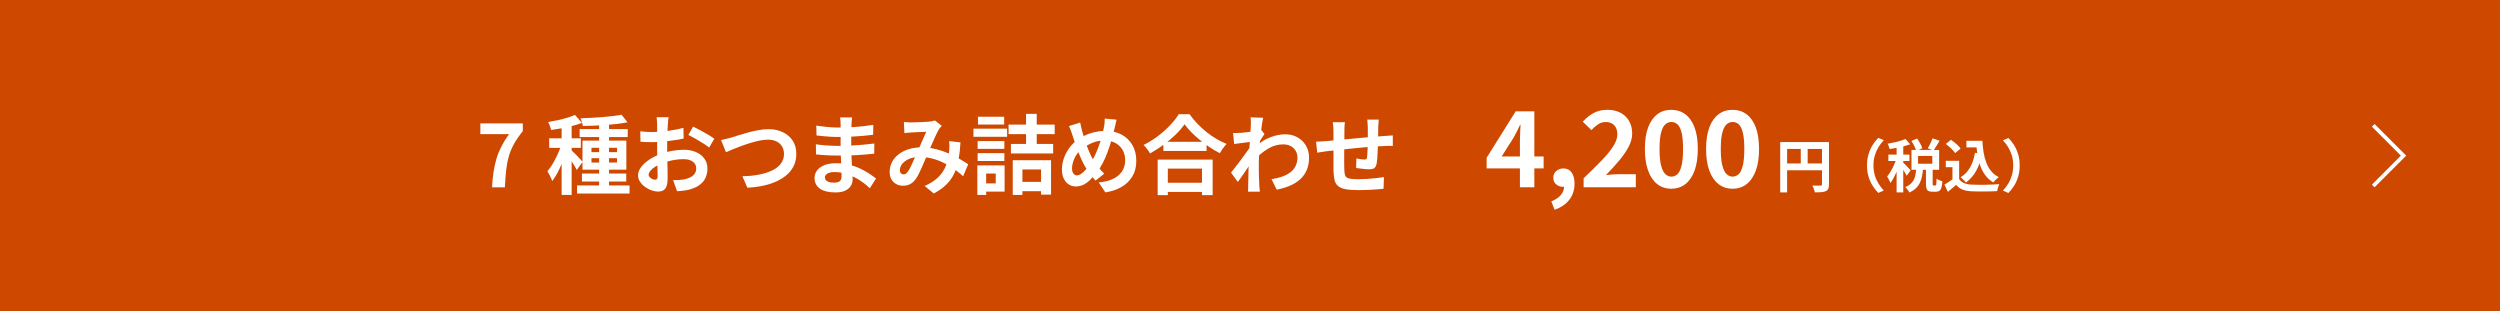 <?xml version="1.0" encoding="UTF-8"?>
<svg id="_レイヤー_2" data-name="レイヤー 2" xmlns="http://www.w3.org/2000/svg" viewBox="0 0 522 65">
  <defs>
    <style>
      .cls-1 {
        fill: #ce4800;
      }

      .cls-2 {
        fill: none;
        stroke: #fff;
        stroke-miterlimit: 10;
        stroke-width: .79px;
      }

      .cls-3 {
        fill: #fff;
      }
    </style>
  </defs>
  <g id="contents">
    <rect class="cls-1" width="522" height="65"/>
    <g>
      <path class="cls-3" d="M102.74,39.1c.06-1.15.16-2.22.31-3.19s.35-1.9.61-2.77.61-1.73,1.04-2.57c.43-.84.96-1.7,1.59-2.57h-5.99v-2.23h8.86v1.62c-.77.94-1.39,1.84-1.86,2.7-.47.86-.83,1.74-1.08,2.63-.25.89-.43,1.85-.54,2.88-.11,1.03-.2,2.2-.26,3.51h-2.66Z"/>
      <path class="cls-3" d="M117.38,29.69l1.26.54c-.17.65-.37,1.32-.61,2.02-.24.7-.5,1.38-.79,2.06-.29.68-.59,1.32-.92,1.92s-.66,1.12-1.01,1.57c-.11-.31-.26-.66-.46-1.05-.2-.39-.38-.72-.55-1,.31-.36.62-.78.93-1.27.31-.49.6-1.01.87-1.56.28-.55.52-1.1.74-1.66.22-.55.4-1.07.54-1.57ZM120.06,24l1.46,1.66c-.61.23-1.28.44-2.02.63-.73.19-1.48.36-2.24.5-.76.14-1.49.25-2.19.35-.05-.24-.13-.52-.25-.84-.12-.32-.24-.59-.36-.82.66-.11,1.33-.24,2.03-.39.69-.15,1.34-.32,1.96-.51.62-.19,1.15-.38,1.61-.58ZM114.67,28.88h6.61v2h-6.61v-2ZM117.27,25.49h2.09v15.21h-2.09v-15.21ZM119.32,31.38c.11.08.27.24.49.46.22.22.46.47.72.73.26.26.49.51.69.73.2.22.35.38.45.48l-1.24,1.71c-.11-.23-.25-.49-.42-.77s-.36-.59-.56-.9-.39-.61-.58-.89c-.19-.28-.36-.51-.5-.69l.95-.85ZM120.49,38.72h10.96v1.69h-10.96v-1.69ZM121.03,26.95h10.04v1.67h-10.04v-1.67ZM129.79,23.96l1.24,1.58c-.65.13-1.36.24-2.12.33-.77.09-1.56.17-2.38.23-.82.06-1.64.11-2.47.14-.83.03-1.62.05-2.38.06-.02-.23-.08-.5-.18-.81-.1-.31-.19-.58-.29-.79.74-.02,1.51-.06,2.29-.1.79-.04,1.56-.09,2.31-.15s1.47-.13,2.15-.22c.68-.08,1.28-.17,1.81-.27ZM121.51,36.24h9.25v1.66h-9.25v-1.66ZM121.62,29.36h9.16v6.07h-9.16v-6.07ZM123.5,30.86v.9h5.33v-.9h-5.33ZM123.5,33.03v.9h5.33v-.9h-5.33ZM125.1,25.35h2.07v14.24h-2.07v-14.24Z"/>
      <path class="cls-3" d="M139.59,24.48c-.01.1-.03.24-.05.44-.02.2-.04.4-.06.59-.02.2-.03.38-.04.53-.02.35-.04.73-.06,1.14-.02.41-.03.84-.05,1.28-.01.44-.02.88-.03,1.32,0,.44,0,.88,0,1.3,0,.49,0,1.03.02,1.63.01.59.03,1.18.04,1.76.02.58.03,1.11.04,1.59,0,.48,0,.85,0,1.12,0,.74-.08,1.32-.24,1.73-.16.41-.39.69-.69.85-.3.16-.65.24-1.04.24-.43,0-.89-.09-1.39-.26-.49-.17-.95-.42-1.38-.73-.43-.31-.77-.68-1.04-1.09-.27-.41-.4-.86-.4-1.34,0-.58.22-1.15.66-1.72.44-.57,1.02-1.09,1.75-1.57s1.51-.86,2.35-1.15c.8-.3,1.63-.52,2.48-.66.85-.14,1.62-.21,2.3-.21.92,0,1.76.15,2.5.46.74.31,1.34.75,1.78,1.34.44.59.67,1.3.67,2.12,0,.7-.13,1.34-.4,1.93-.26.59-.69,1.1-1.27,1.52s-1.35.76-2.31,1c-.41.08-.81.15-1.22.19-.4.04-.78.07-1.14.1l-.83-2.32c.41,0,.8,0,1.18-.03.38-.02.72-.05,1.04-.1.49-.1.94-.24,1.33-.43.4-.19.71-.44.94-.76.23-.31.34-.68.34-1.12,0-.41-.11-.76-.33-1.04-.22-.29-.53-.51-.93-.67-.4-.16-.86-.23-1.39-.23-.76,0-1.52.08-2.29.23-.77.16-1.52.37-2.22.65-.53.2-1,.44-1.42.71s-.75.55-.99.84-.36.56-.36.83c0,.14.04.28.13.4s.21.24.35.33c.14.1.29.17.44.23.15.05.28.08.39.08.17,0,.31-.05.41-.15.11-.1.16-.3.16-.6,0-.32,0-.79-.03-1.4-.02-.61-.04-1.28-.05-2.02-.02-.74-.03-1.48-.03-2.21,0-.5,0-1.01,0-1.53,0-.52,0-1.01,0-1.48s0-.88,0-1.24,0-.64,0-.85c0-.13,0-.3-.02-.5-.01-.2-.03-.41-.04-.62-.02-.21-.04-.36-.06-.46h2.48ZM133.69,27.42c.53.06.99.1,1.4.12.4.02.76.03,1.09.03.47,0,.98-.02,1.55-.06.56-.04,1.14-.1,1.73-.18.59-.08,1.16-.17,1.72-.28.56-.11,1.06-.23,1.52-.36l.05,2.23c-.5.12-1.05.23-1.64.31s-1.18.17-1.77.24c-.59.07-1.16.13-1.69.16-.53.04-1,.05-1.4.05-.6,0-1.09,0-1.48-.02-.38-.01-.73-.04-1.04-.07l-.04-2.18ZM144.72,26.43c.46.22.97.48,1.54.79.57.31,1.12.62,1.64.93.52.31.94.58,1.25.82l-1.08,1.84c-.23-.19-.52-.41-.89-.65-.37-.24-.76-.49-1.19-.74-.43-.25-.84-.49-1.23-.71-.4-.22-.74-.4-1.03-.53l.99-1.75Z"/>
      <path class="cls-3" d="M150.56,29.24c.34-.06.71-.14,1.12-.25.41-.11.77-.2,1.1-.29.35-.11.82-.26,1.41-.45s1.25-.38,1.97-.58c.72-.19,1.45-.36,2.2-.49.75-.14,1.45-.21,2.1-.21,1.09,0,2.08.2,2.95.61.88.41,1.57,1,2.09,1.76.52.77.77,1.71.77,2.83,0,.82-.15,1.57-.45,2.27-.3.7-.74,1.32-1.32,1.87-.58.55-1.29,1.03-2.12,1.44-.83.41-1.77.74-2.83.98-1.06.25-2.23.4-3.5.46l-1.04-2.39c1.22-.02,2.36-.13,3.41-.33,1.05-.2,1.97-.49,2.76-.86s1.41-.85,1.85-1.43c.44-.58.67-1.25.67-2.03,0-.56-.13-1.07-.38-1.52-.25-.45-.63-.81-1.12-1.07-.5-.26-1.11-.4-1.83-.4-.53,0-1.11.06-1.75.19-.64.13-1.29.29-1.95.5s-1.32.42-1.95.66c-.64.23-1.22.46-1.76.69s-1,.42-1.37.58l-1.03-2.52Z"/>
      <path class="cls-3" d="M177.91,24.54c-.02.18-.04.38-.06.6-.02.22-.03.45-.05.67-.01.24-.02.56-.04.96-.01.4-.02.84-.02,1.32v2.7c0,.5.01,1.06.04,1.68.02.62.06,1.24.1,1.87.04.63.08,1.22.11,1.76.03.55.04,1,.04,1.36,0,.5-.13.96-.4,1.38-.26.41-.66.74-1.18.98-.52.24-1.18.36-1.97.36-1.44,0-2.53-.26-3.28-.79s-1.12-1.27-1.12-2.21c0-.61.18-1.15.53-1.61s.86-.82,1.53-1.09c.67-.26,1.46-.4,2.38-.4.98,0,1.91.1,2.76.31s1.64.48,2.35.82c.71.34,1.34.69,1.89,1.06.55.37,1.02.71,1.4,1.01l-1.3,2.02c-.43-.41-.92-.81-1.45-1.21-.53-.4-1.12-.76-1.75-1.08-.63-.32-1.3-.58-2-.78-.7-.2-1.44-.3-2.22-.3-.62,0-1.11.11-1.45.32-.34.22-.51.48-.51.79,0,.23.07.43.22.59.14.17.35.29.63.38.28.08.62.13,1.04.13.32,0,.6-.04.84-.11.23-.07.42-.2.55-.4.13-.19.2-.46.2-.81,0-.26,0-.64-.03-1.13s-.04-1.04-.06-1.63c-.02-.59-.05-1.18-.07-1.75-.02-.58-.04-1.09-.04-1.53s0-.88,0-1.36c0-.47,0-.94,0-1.41s0-.9,0-1.29c0-.39,0-.71,0-.96,0-.17,0-.38-.03-.62s-.04-.45-.08-.62h2.43ZM170.35,30.12c.29.05.63.1,1.03.14s.8.08,1.21.11.81.04,1.18.06c.37.02.68.03.92.03,1.12,0,2.13-.02,3.03-.07.91-.05,1.76-.11,2.55-.18.79-.07,1.55-.16,2.29-.25l-.02,2.12c-.62.07-1.23.13-1.81.18-.58.05-1.18.09-1.78.13-.61.04-1.26.06-1.95.07-.7.01-1.48.02-2.34.02-.35,0-.78,0-1.3-.03s-1.04-.04-1.57-.08c-.53-.04-1.01-.08-1.41-.13l-.02-2.12ZM170.44,26.23c.32.05.68.1,1.08.14.4.05.8.09,1.22.14s.81.07,1.18.09.7.03.97.03c1.22,0,2.45-.04,3.66-.12s2.48-.23,3.79-.44l-.02,2.07c-.61.08-1.32.16-2.12.23-.8.07-1.66.13-2.57.17-.91.04-1.81.06-2.73.06-.37,0-.83-.01-1.38-.04-.55-.03-1.09-.07-1.63-.13-.54-.05-1.01-.1-1.4-.15l-.05-2.05Z"/>
      <path class="cls-3" d="M188.68,25.47c.25.02.52.04.8.06.28.02.52.03.71.03.26,0,.57,0,.91-.02.34-.01.69-.02,1.05-.04.36-.01.7-.03,1.03-.05.32-.02.59-.04.79-.05.22-.01.43-.04.66-.09.22-.05.41-.1.57-.16l1.44,1.12c-.12.14-.23.27-.34.39-.11.11-.2.24-.27.37-.2.34-.44.8-.7,1.38-.26.58-.54,1.21-.84,1.88s-.58,1.33-.85,1.96c-.18.41-.37.84-.56,1.3s-.39.91-.59,1.36c-.2.45-.4.87-.59,1.26-.19.39-.38.73-.56,1.02-.36.54-.76.94-1.21,1.2-.44.26-.98.39-1.6.39-.79,0-1.45-.26-1.98-.77-.53-.52-.79-1.23-.79-2.14,0-.72.16-1.39.49-2.02.32-.62.78-1.17,1.38-1.63.59-.46,1.29-.82,2.1-1.07.8-.25,1.69-.38,2.65-.38,1.04,0,2.05.12,3.02.36.97.24,1.88.55,2.73.92.85.37,1.61.76,2.29,1.16.68.4,1.26.77,1.74,1.09l-1.06,2.5c-.54-.5-1.15-.99-1.82-1.46-.67-.47-1.39-.9-2.15-1.29-.76-.39-1.57-.7-2.43-.93-.86-.23-1.75-.34-2.67-.34-.88,0-1.62.14-2.24.41-.62.28-1.09.62-1.41,1.03-.32.41-.49.84-.49,1.29,0,.29.08.51.23.67.15.16.33.23.53.23.19,0,.35-.05.49-.14.13-.1.28-.26.45-.49.16-.22.31-.47.46-.77.15-.3.31-.63.47-.99.16-.36.32-.73.49-1.1.16-.37.32-.73.48-1.08.22-.48.44-.98.67-1.5s.45-1.03.66-1.52.4-.92.58-1.3c-.18.01-.4.02-.67.03-.26,0-.54.02-.84.03-.29.01-.58.03-.86.04s-.52.03-.73.04c-.18.01-.41.03-.69.05-.28.02-.54.05-.77.09l-.11-2.32ZM200.55,29.74c-.07,1.27-.2,2.44-.39,3.5s-.48,2.03-.88,2.9c-.4.87-.95,1.66-1.65,2.36-.7.7-1.58,1.33-2.66,1.9l-1.91-1.57c1.1-.48,1.99-1.03,2.66-1.66s1.17-1.28,1.51-1.96c.34-.68.58-1.35.71-2.01.13-.65.22-1.24.25-1.77.02-.35.04-.69.04-1.04s-.01-.65-.04-.93l2.36.27Z"/>
      <path class="cls-3" d="M203.26,26.86h7.02v1.71h-7.02v-1.71ZM204.07,34.53h1.84v6.17h-1.84v-6.17ZM204.13,29.45h5.58v1.64h-5.58v-1.64ZM204.13,31.97h5.58v1.64h-5.58v-1.64ZM204.2,24.38h5.47v1.62h-5.47v-1.62ZM205.21,34.53h4.55v5.47h-4.55v-1.71h2.7v-2.05h-2.7v-1.71ZM210.59,26.01h9.63v2h-9.63v-2ZM211.08,30.06h8.82v1.98h-8.82v-1.98ZM211.47,33.45h7.99v7.18h-2.09v-5.24h-3.89v5.31h-2.02v-7.25ZM212.64,37.98h5.74v1.94h-5.74v-1.94ZM214.24,23.78h2.23v7.33h-2.23v-7.33Z"/>
      <path class="cls-3" d="M233.14,24.99c-.04.16-.08.35-.14.58-.05.23-.1.46-.15.68-.05.23-.09.41-.13.56-.19.8-.41,1.62-.65,2.46s-.51,1.66-.81,2.48c-.3.82-.63,1.58-1,2.29-.37.71-.77,1.34-1.21,1.89-.54.7-1.05,1.27-1.52,1.71-.47.44-.94.77-1.41.98-.47.21-.98.31-1.53.31-.49,0-.96-.13-1.4-.4-.44-.27-.79-.67-1.06-1.21-.27-.53-.4-1.19-.4-1.97s.15-1.6.44-2.4c.29-.8.7-1.54,1.22-2.22.52-.68,1.14-1.25,1.84-1.71.96-.62,1.9-1.06,2.83-1.31.92-.25,1.87-.38,2.83-.38,1.25,0,2.35.26,3.31.78s1.71,1.25,2.25,2.19.81,2.03.81,3.29-.28,2.35-.84,3.27-1.32,1.65-2.29,2.2-2.08.92-3.33,1.11l-1.39-2.09c1-.08,1.85-.26,2.55-.54.7-.28,1.27-.62,1.71-1.04s.76-.89.96-1.4c.2-.52.31-1.06.31-1.62,0-.82-.18-1.53-.53-2.15-.35-.62-.85-1.1-1.48-1.46-.64-.35-1.39-.53-2.25-.53-.95,0-1.79.15-2.54.46s-1.43.69-2.05,1.14c-.47.34-.87.74-1.21,1.21-.34.47-.59.98-.77,1.5-.18.53-.27,1.04-.27,1.53,0,.43.09.78.28,1.04.19.26.43.4.75.4.23,0,.46-.07.7-.21.24-.14.48-.32.72-.56s.48-.51.72-.82c.24-.31.48-.64.72-.99.34-.52.65-1.09.95-1.73.3-.64.57-1.3.82-2,.25-.7.45-1.37.62-2.03.17-.65.3-1.26.4-1.81.06-.26.1-.56.12-.9.02-.34.03-.61.03-.81l2.48.23ZM225.54,25.58c.06.3.12.59.19.88.07.29.13.57.21.85.13.49.29,1.02.47,1.59.18.57.38,1.14.58,1.7.21.56.42,1.08.64,1.56s.43.88.65,1.21c.31.48.67.98,1.06,1.5s.8.99,1.22,1.4l-1.82,1.44c-.36-.4-.68-.78-.96-1.14s-.57-.78-.87-1.23c-.26-.41-.53-.88-.8-1.42s-.53-1.13-.79-1.76c-.26-.64-.5-1.29-.74-1.96-.23-.67-.46-1.34-.67-2-.1-.32-.2-.64-.31-.94-.11-.3-.25-.61-.4-.94l2.36-.74Z"/>
      <path class="cls-3" d="M247.34,25.94c-.49.71-1.11,1.43-1.86,2.16s-1.58,1.43-2.5,2.11c-.92.67-1.87,1.28-2.85,1.82-.1-.17-.22-.36-.37-.58-.15-.22-.31-.43-.49-.64s-.34-.39-.51-.53c1.04-.52,2.04-1.13,3-1.85.95-.72,1.81-1.48,2.56-2.29.76-.8,1.36-1.57,1.8-2.3h2.25c.48.68,1.02,1.34,1.62,1.96s1.23,1.21,1.9,1.75,1.36,1.02,2.08,1.44c.72.42,1.43.77,2.14,1.06-.26.28-.52.58-.76.93-.24.34-.46.68-.65,1.02-.7-.36-1.4-.78-2.11-1.25s-1.39-.98-2.04-1.51c-.65-.53-1.26-1.08-1.81-1.64-.55-.56-1.02-1.11-1.4-1.65ZM241.72,33.32h11.48v7.42h-2.23v-5.53h-7.13v5.53h-2.12v-7.42ZM242.67,38.16h9.31v1.91h-9.31v-1.91ZM242.91,29.61h9.02v1.91h-9.02v-1.91Z"/>
      <path class="cls-3" d="M261.4,29.6c-.19.01-.44.04-.74.08s-.62.08-.96.13-.69.09-1.04.13c-.35.05-.67.09-.97.13l-.23-2.3c.26.01.51.02.75,0,.23,0,.51-.01.82-.03.29-.02.63-.06,1.04-.1.4-.04.81-.09,1.22-.15s.8-.13,1.16-.2c.36-.07.64-.14.85-.22l.72.92c-.11.14-.23.32-.37.54-.14.22-.28.44-.42.66-.14.22-.27.42-.38.58l-1.06,3.38c-.19.28-.43.62-.71,1.04-.28.42-.58.86-.89,1.33-.31.47-.62.92-.92,1.35-.3.43-.57.81-.81,1.13l-1.42-1.96c.23-.29.49-.62.79-1s.61-.78.93-1.21c.32-.43.63-.85.95-1.28.31-.43.6-.83.87-1.21.27-.38.5-.71.67-.98l.04-.47.13-.32ZM261.18,26.12v-.8c0-.27-.02-.54-.07-.82l2.63.09c-.06.28-.13.67-.22,1.2s-.17,1.12-.24,1.79c-.08.67-.15,1.38-.22,2.12-.07.74-.12,1.47-.16,2.2-.04.73-.06,1.42-.06,2.05,0,.49,0,.99,0,1.49,0,.5.01,1.02.03,1.55.01.53.04,1.07.07,1.64.01.16.03.38.05.66.02.28.05.52.07.73h-2.48c.02-.2.04-.44.04-.71s0-.48,0-.62c.01-.59.02-1.13.04-1.64.01-.5.02-1.04.03-1.6s.02-1.22.05-1.96c.01-.28.03-.63.05-1.05.02-.43.05-.89.08-1.4.03-.51.06-1.03.1-1.56s.07-1.02.1-1.49c.03-.46.05-.86.07-1.19.02-.33.03-.55.03-.67ZM265.49,37.41c.79-.12,1.52-.29,2.18-.52s1.23-.52,1.72-.88c.49-.36.86-.8,1.12-1.32s.4-1.14.4-1.85c0-.35-.07-.68-.2-1.01-.13-.32-.33-.61-.58-.87-.26-.26-.57-.46-.93-.6s-.77-.22-1.22-.22c-1.14,0-2.2.3-3.19.89-.98.59-1.91,1.36-2.79,2.3v-2.56c1.08-1.01,2.17-1.72,3.27-2.12,1.1-.41,2.13-.61,3.09-.61s1.76.2,2.51.61c.75.41,1.35.98,1.79,1.71.44.73.67,1.58.67,2.54s-.14,1.73-.43,2.47c-.29.73-.71,1.37-1.28,1.93-.56.55-1.27,1.02-2.11,1.4s-1.82.68-2.93.91l-1.08-2.18Z"/>
      <path class="cls-3" d="M274.79,29.58c.26,0,.59-.01.99-.04.4-.02.82-.05,1.28-.09.36-.04.89-.09,1.6-.15s1.51-.14,2.41-.23,1.84-.17,2.82-.26c.98-.09,1.92-.17,2.82-.24.9-.07,1.7-.13,2.39-.18.25-.02.54-.04.85-.06.32-.02.61-.04.87-.06v2.21c-.1-.01-.25-.02-.47-.02s-.44,0-.67,0c-.23,0-.43.02-.58.03-.47.01-1.04.04-1.71.08-.67.04-1.39.1-2.16.16-.77.07-1.55.14-2.35.22-.8.08-1.56.16-2.3.24-.73.08-1.39.16-1.98.22-.59.06-1.06.11-1.4.14-.19.02-.43.06-.7.1-.28.04-.55.08-.82.13s-.48.08-.64.1l-.25-2.3ZM280.82,25.51c-.05.3-.08.59-.09.87-.01.28-.02.61-.02,1,0,.32,0,.76,0,1.3s-.01,1.12-.02,1.75c0,.63-.01,1.26-.02,1.89,0,.63,0,1.2,0,1.72s0,.92.02,1.22c.01.44.04.81.1,1.09.05.28.17.5.35.66.18.16.46.26.86.32.39.06.92.09,1.59.09.59,0,1.21-.02,1.87-.06s1.3-.1,1.91-.17c.61-.07,1.15-.14,1.6-.22l-.09,2.45c-.4.05-.89.09-1.48.13-.59.04-1.2.08-1.84.11s-1.24.04-1.82.04c-1.16,0-2.09-.07-2.79-.2-.7-.13-1.22-.35-1.58-.67-.36-.31-.6-.73-.72-1.26-.12-.53-.19-1.18-.22-1.96,0-.26,0-.62,0-1.06,0-.44,0-.94,0-1.48v-1.68c0-.58,0-1.12,0-1.65s0-.98,0-1.38v-.86c0-.37-.01-.72-.04-1.04-.02-.32-.06-.64-.11-.95h2.54ZM287.89,24.97c-.01.1-.02.24-.04.42-.01.19-.02.38-.04.58-.01.2-.02.39-.04.56,0,.4,0,.78,0,1.15,0,.37-.01.72-.02,1.05,0,.33-.02.65-.03.96-.01.53-.03,1.08-.05,1.66-.02.58-.05,1.11-.09,1.6-.04.49-.08.89-.14,1.21-.1.47-.26.78-.5.95-.24.16-.59.24-1.06.24-.2,0-.48-.01-.84-.04-.35-.03-.7-.07-1.04-.12-.34-.05-.62-.08-.84-.11l.05-2c.28.06.58.11.91.16.33.05.58.07.75.07.18,0,.32-.03.41-.08.09-.05.14-.17.15-.33.04-.23.06-.52.08-.86.02-.35.04-.73.05-1.14.02-.41.03-.82.04-1.21v-3.06c0-.16,0-.34-.03-.55-.02-.21-.03-.42-.04-.62s-.03-.37-.05-.49h2.41Z"/>
      <path class="cls-3" d="M317.36,39.1v-9.57c0-.48.01-1.06.04-1.72.03-.66.06-1.23.09-1.72h-.11c-.19.43-.4.85-.62,1.28-.22.43-.45.86-.68,1.3l-2.53,4h8.76v2.49h-11.9v-2.22l6.07-9.7h3.89v15.86h-3.01Z"/>
      <path class="cls-3" d="M324.6,43.81l-.68-1.76c.85-.34,1.51-.78,1.97-1.32s.69-1.14.69-1.78l-.11-2.31,1.14,1.91c-.18.16-.37.28-.58.35-.21.07-.44.11-.67.11-.53,0-1-.17-1.41-.5-.41-.33-.62-.8-.62-1.42,0-.57.21-1.03.62-1.39.41-.35.91-.53,1.5-.53.73,0,1.3.28,1.71.85s.6,1.35.6,2.34c0,1.29-.36,2.41-1.08,3.34-.72.94-1.75,1.64-3.08,2.09Z"/>
      <path class="cls-3" d="M330.66,39.1v-1.87c1.41-1.35,2.64-2.57,3.7-3.66,1.06-1.09,1.88-2.09,2.46-2.99s.88-1.74.88-2.52c0-.54-.1-1-.29-1.39-.19-.38-.47-.67-.83-.88-.36-.21-.8-.31-1.33-.31-.59,0-1.13.17-1.62.51s-.94.73-1.35,1.17l-1.8-1.76c.76-.81,1.54-1.42,2.34-1.84.8-.42,1.75-.63,2.85-.63,1.03,0,1.92.21,2.7.62.77.41,1.37.99,1.79,1.73.42.74.64,1.61.64,2.61,0,.91-.25,1.84-.76,2.79-.51.95-1.17,1.92-2,2.89-.83.98-1.73,1.98-2.72,3,.41-.06.86-.11,1.36-.14.5-.04.94-.06,1.32-.06h3.56v2.73h-10.91Z"/>
      <path class="cls-3" d="M348.97,39.41c-1.11,0-2.09-.32-2.92-.96-.83-.64-1.47-1.57-1.92-2.81s-.68-2.74-.68-4.53.23-3.31.68-4.52,1.1-2.12,1.92-2.74c.83-.62,1.8-.92,2.92-.92s2.09.31,2.92.92c.83.62,1.47,1.53,1.93,2.74s.68,2.72.68,4.52-.23,3.3-.68,4.53-1.1,2.17-1.93,2.81c-.83.64-1.8.96-2.92.96ZM348.97,36.88c.48,0,.91-.17,1.28-.52.37-.34.65-.94.86-1.78.21-.84.31-2,.31-3.46s-.1-2.63-.31-3.45c-.21-.82-.49-1.39-.86-1.72-.37-.32-.79-.48-1.28-.48-.45,0-.87.16-1.24.48s-.67.89-.89,1.72-.33,1.97-.33,3.45.11,2.62.33,3.46c.22.84.52,1.44.89,1.78s.79.52,1.24.52Z"/>
      <path class="cls-3" d="M361.76,39.41c-1.11,0-2.09-.32-2.92-.96-.83-.64-1.47-1.57-1.93-2.81-.45-1.23-.68-2.74-.68-4.53s.23-3.31.68-4.52c.46-1.21,1.1-2.12,1.93-2.74.83-.62,1.8-.92,2.92-.92s2.09.31,2.92.92c.83.62,1.47,1.53,1.93,2.74.45,1.21.68,2.72.68,4.52s-.23,3.3-.68,4.53c-.46,1.23-1.1,2.17-1.93,2.81-.83.64-1.8.96-2.92.96ZM361.76,36.88c.48,0,.91-.17,1.28-.52.37-.34.65-.94.86-1.78.21-.84.31-2,.31-3.46s-.1-2.63-.31-3.45c-.21-.82-.49-1.39-.86-1.72-.37-.32-.79-.48-1.28-.48-.45,0-.87.16-1.24.48s-.67.89-.89,1.72c-.22.82-.33,1.97-.33,3.45s.11,2.62.33,3.46c.22.84.52,1.44.89,1.78s.79.52,1.24.52Z"/>
      <path class="cls-3" d="M371.71,29.67h9.41v1.43h-7.97v9.07h-1.44v-10.5ZM372.49,34.13h8.65v1.42h-8.65v-1.42ZM376,30.45h1.44v4.39h-1.44v-4.39ZM380.44,29.67h1.45v8.82c0,.38-.05.69-.14.91-.1.22-.27.39-.52.51-.25.12-.56.19-.93.22-.37.03-.83.04-1.36.04-.02-.14-.06-.29-.12-.47-.06-.18-.12-.35-.19-.52s-.14-.32-.22-.45c.23.02.47.03.7.03s.45,0,.63,0h.38c.11,0,.19-.03.24-.08s.07-.12.07-.22v-8.8Z"/>
      <path class="cls-3" d="M389.83,34.54c0-.86.11-1.64.32-2.35.22-.71.5-1.35.86-1.92.36-.57.75-1.06,1.18-1.49l1.14.5c-.4.42-.76.9-1.09,1.42-.32.52-.58,1.1-.77,1.73-.19.63-.29,1.33-.29,2.1s.1,1.46.29,2.09c.19.64.45,1.21.77,1.73.32.52.69,1,1.09,1.43l-1.14.5c-.42-.42-.82-.92-1.18-1.49-.36-.57-.65-1.21-.86-1.92s-.32-1.5-.32-2.35Z"/>
      <path class="cls-3" d="M396.09,32.82l.84.36c-.11.43-.25.88-.41,1.34s-.34.92-.53,1.37c-.19.45-.4.88-.61,1.28s-.44.75-.67,1.04c-.07-.21-.17-.44-.31-.7-.13-.26-.25-.48-.37-.67.21-.24.41-.52.62-.85.2-.32.4-.67.58-1.04s.35-.74.49-1.1c.14-.37.26-.72.36-1.04ZM397.87,29.03l.97,1.1c-.41.15-.86.29-1.34.42s-.99.24-1.49.33c-.51.09-.99.17-1.46.23-.03-.16-.09-.35-.17-.56-.08-.21-.16-.39-.24-.55.44-.07.89-.16,1.35-.26s.9-.21,1.31-.34c.41-.13.77-.26,1.07-.38ZM394.29,32.28h4.4v1.33h-4.4v-1.33ZM396.01,30.03h1.39v10.14h-1.39v-10.14ZM397.38,33.95c.07.06.18.16.33.31s.31.31.48.49.33.34.46.49c.14.15.24.25.3.32l-.83,1.14c-.07-.15-.17-.32-.28-.52-.12-.19-.24-.39-.37-.6-.13-.21-.26-.41-.39-.59-.13-.19-.24-.34-.34-.46l.64-.56ZM400.11,35.18h1.42c-.04.54-.11,1.06-.2,1.56-.1.5-.24.96-.44,1.39-.2.43-.48.82-.83,1.16s-.82.65-1.39.91c-.07-.18-.19-.38-.37-.6-.17-.22-.33-.4-.49-.54.48-.19.87-.42,1.16-.7.29-.27.52-.57.67-.91s.27-.69.33-1.07.11-.78.14-1.21ZM399.1,29.44l1.19-.52c.22.31.44.66.65,1.04.21.38.36.71.44,1l-1.26.56c-.08-.28-.22-.62-.41-1.01-.2-.39-.4-.75-.61-1.08ZM399.12,31.3h5.77v4.15h-5.77v-4.15ZM400.49,32.56v1.63h2.98v-1.63h-2.98ZM402.15,35h1.39v3.32c0,.18.01.3.03.34s.07.07.15.07h.38c.06,0,.11-.03.14-.1.03-.06.06-.2.07-.4s.03-.52.04-.94c.09.08.21.16.35.23s.3.14.46.19c.16.06.3.1.41.13-.03.57-.1,1.01-.2,1.33s-.24.54-.42.67-.41.19-.7.19h-.79c-.36,0-.63-.05-.82-.16-.19-.11-.32-.28-.39-.53-.07-.24-.11-.58-.11-1v-3.34ZM403.5,28.89l1.48.49c-.22.38-.43.74-.65,1.1-.22.36-.42.67-.61.94l-1.21-.46c.12-.19.24-.41.37-.65.12-.24.24-.48.35-.73.11-.25.2-.48.28-.7Z"/>
      <path class="cls-3" d="M409.07,37.38c.25.39.6.68,1.04.86s.98.29,1.61.31c.35.02.77.03,1.25.03.48,0,.99,0,1.53,0,.54,0,1.06-.02,1.58-.05.52-.02.97-.05,1.37-.08-.05.11-.1.26-.17.43-.06.18-.12.36-.17.54-.05.18-.09.35-.11.49-.36.02-.77.04-1.24.05-.46.01-.94.02-1.43.02-.49,0-.96,0-1.42,0-.46,0-.86-.02-1.22-.04-.74-.03-1.36-.15-1.88-.34-.52-.2-.98-.53-1.38-.99-.26.22-.53.46-.81.7-.28.24-.58.49-.91.74l-.71-1.5c.28-.17.57-.35.88-.55.3-.2.6-.41.88-.62h1.31ZM409.07,33.58v4.43h-1.4v-3.1h-1.39v-1.33h2.8ZM406.29,30.05l1.07-.86c.25.16.5.35.76.56s.5.43.72.65c.22.22.4.42.54.61l-1.14.96c-.12-.19-.29-.4-.5-.62-.21-.22-.45-.45-.7-.68s-.5-.43-.74-.61ZM412.37,31.91l1.48.2c-.26,1.35-.66,2.53-1.21,3.54-.55,1.01-1.27,1.82-2.15,2.45-.07-.1-.17-.21-.31-.35-.13-.14-.27-.27-.42-.41-.15-.14-.28-.25-.39-.33.84-.5,1.5-1.19,1.99-2.06.48-.87.82-1.88,1.01-3.04ZM410.59,29.4h2.54v1.37h-2.54v-1.37ZM412.41,29.4h1.51c.05.86.14,1.67.26,2.45.13.78.32,1.49.58,2.15.26.66.59,1.24,1.01,1.75.42.5.94.92,1.57,1.24-.12.08-.25.18-.39.31s-.28.26-.41.4c-.13.14-.24.27-.33.39-.64-.38-1.18-.85-1.61-1.41-.43-.56-.78-1.18-1.05-1.88-.27-.7-.47-1.44-.61-2.24-.14-.8-.24-1.64-.29-2.51h-.24v-.65Z"/>
      <path class="cls-3" d="M421.71,34.54c0,.86-.11,1.64-.32,2.35-.22.71-.5,1.35-.86,1.92s-.75,1.06-1.18,1.49l-1.14-.5c.4-.43.76-.91,1.09-1.43s.58-1.1.77-1.73c.19-.64.29-1.33.29-2.09s-.1-1.47-.29-2.1c-.19-.63-.45-1.21-.77-1.73s-.69-1-1.09-1.42l1.14-.5c.43.42.83.92,1.18,1.49.36.57.64,1.21.86,1.92.22.71.32,1.5.32,2.35Z"/>
    </g>
    <polyline class="cls-2" points="495.53 38.83 501.86 32.5 495.53 26.17"/>
  </g>
</svg>